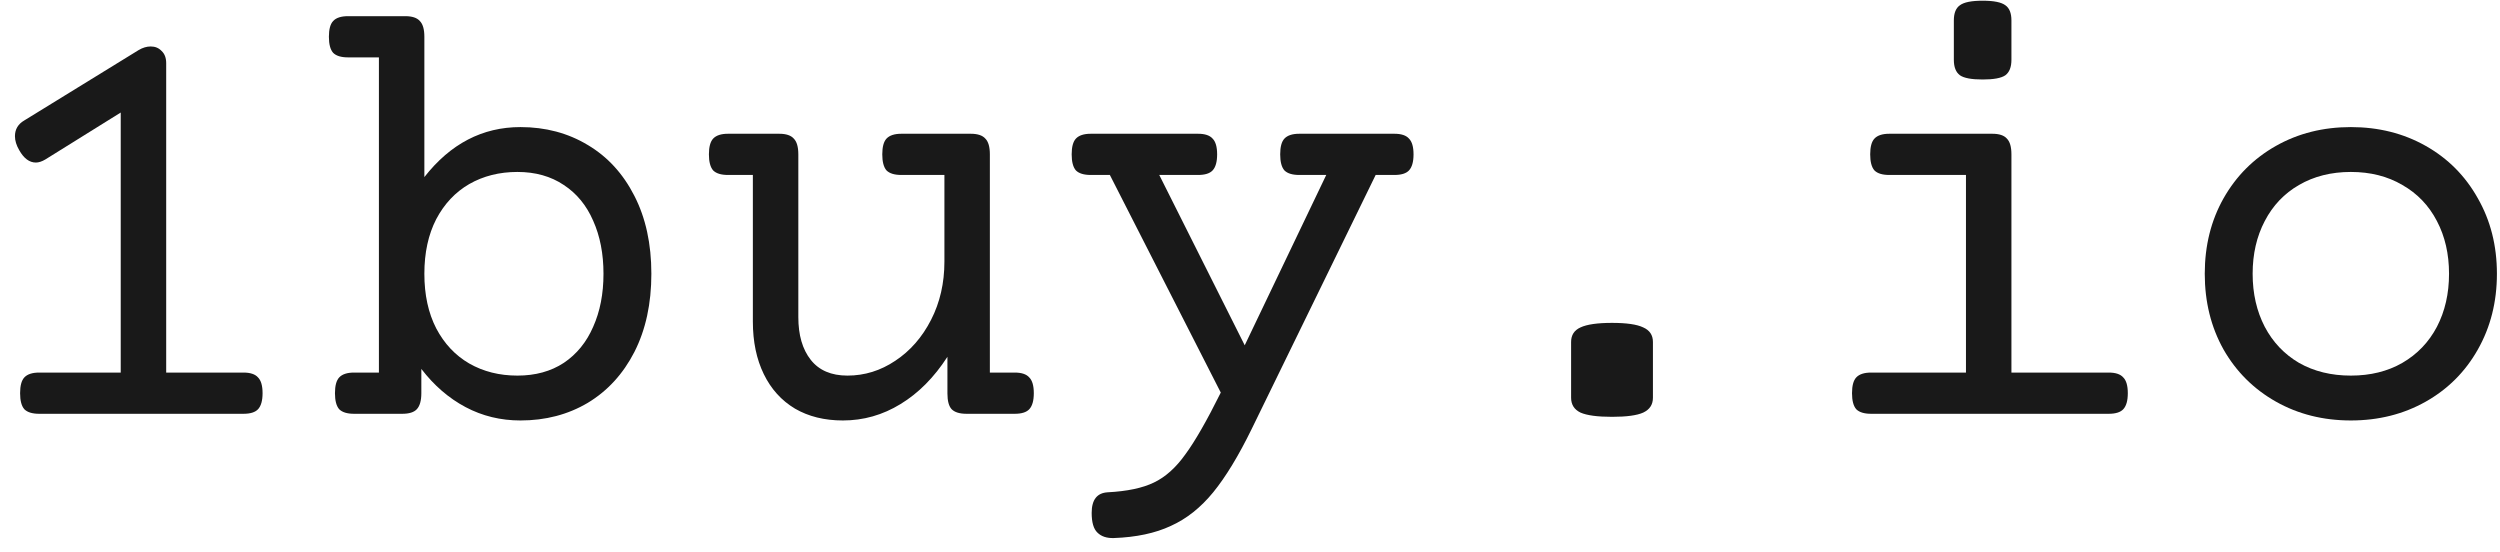 <svg width="145" height="32" viewBox="0 0 145 32" fill="none" xmlns="http://www.w3.org/2000/svg">
<path d="M136.349 7.371C137.954 7.371 139.401 7.734 140.69 8.461C141.979 9.188 142.987 10.201 143.714 11.502C144.452 12.791 144.821 14.25 144.821 15.879C144.821 17.508 144.452 18.973 143.714 20.273C142.987 21.562 141.979 22.57 140.69 23.297C139.401 24.023 137.954 24.387 136.349 24.387C134.743 24.387 133.296 24.023 132.007 23.297C130.718 22.57 129.704 21.562 128.966 20.273C128.239 18.973 127.876 17.508 127.876 15.879C127.876 14.25 128.239 12.791 128.966 11.502C129.704 10.201 130.718 9.188 132.007 8.461C133.296 7.734 134.743 7.371 136.349 7.371ZM136.349 9.973C135.212 9.973 134.21 10.225 133.343 10.729C132.487 11.221 131.825 11.918 131.356 12.82C130.888 13.711 130.653 14.73 130.653 15.879C130.653 17.027 130.888 18.053 131.356 18.955C131.825 19.846 132.487 20.543 133.343 21.047C134.21 21.539 135.212 21.785 136.349 21.785C137.485 21.785 138.481 21.539 139.337 21.047C140.204 20.543 140.872 19.846 141.341 18.955C141.81 18.053 142.044 17.027 142.044 15.879C142.044 14.73 141.81 13.711 141.341 12.82C140.872 11.918 140.204 11.221 139.337 10.729C138.481 10.225 137.485 9.973 136.349 9.973Z" fill="#191919"/>
<path d="M115.555 7.758C115.954 7.758 116.235 7.852 116.399 8.039C116.575 8.215 116.663 8.52 116.663 8.953V21.609H122.305C122.704 21.609 122.985 21.703 123.149 21.891C123.325 22.066 123.413 22.371 123.413 22.805C123.413 23.238 123.325 23.549 123.149 23.736C122.985 23.912 122.704 24 122.305 24H108.524C108.126 24 107.839 23.912 107.663 23.736C107.499 23.549 107.417 23.238 107.417 22.805C107.417 22.371 107.499 22.066 107.663 21.891C107.839 21.703 108.126 21.609 108.524 21.609H114.026V10.148H109.579C109.18 10.148 108.893 10.06 108.718 9.885C108.553 9.697 108.471 9.387 108.471 8.953C108.471 8.52 108.553 8.215 108.718 8.039C108.893 7.852 109.18 7.758 109.579 7.758H115.555ZM114.993 0.041C115.637 0.041 116.077 0.129 116.311 0.305C116.546 0.469 116.663 0.762 116.663 1.184V3.469C116.663 3.891 116.546 4.189 116.311 4.365C116.077 4.529 115.637 4.611 114.993 4.611C114.348 4.611 113.909 4.529 113.675 4.365C113.44 4.189 113.323 3.891 113.323 3.469V1.184C113.323 0.762 113.44 0.469 113.675 0.305C113.909 0.129 114.348 0.041 114.993 0.041Z" fill="#191919"/>
<path d="M93.497 18.727C94.341 18.727 94.944 18.814 95.307 18.99C95.682 19.154 95.87 19.436 95.87 19.834V23.068C95.87 23.467 95.682 23.754 95.307 23.93C94.944 24.094 94.341 24.176 93.497 24.176C92.653 24.176 92.044 24.094 91.669 23.93C91.305 23.754 91.124 23.467 91.124 23.068V19.834C91.124 19.436 91.305 19.154 91.669 18.99C92.044 18.814 92.653 18.727 93.497 18.727Z" fill="#191919"/>
<path d="M80.877 7.758C81.276 7.758 81.557 7.852 81.721 8.039C81.897 8.215 81.985 8.52 81.985 8.953C81.985 9.387 81.897 9.697 81.721 9.885C81.557 10.06 81.276 10.148 80.877 10.148H79.788L72.598 24.879C71.836 26.438 71.092 27.662 70.366 28.553C69.639 29.443 68.819 30.094 67.905 30.504C67.002 30.926 65.901 31.16 64.6 31.207C64.19 31.219 63.873 31.113 63.651 30.891C63.428 30.68 63.317 30.299 63.317 29.748C63.317 28.986 63.627 28.588 64.249 28.553C65.374 28.494 66.264 28.307 66.92 27.99C67.588 27.674 68.198 27.129 68.749 26.355C69.311 25.594 69.997 24.398 70.805 22.77L64.372 10.148H63.264C62.866 10.148 62.579 10.06 62.403 9.885C62.239 9.697 62.157 9.387 62.157 8.953C62.157 8.52 62.239 8.215 62.403 8.039C62.579 7.852 62.866 7.758 63.264 7.758H69.487C69.885 7.758 70.166 7.852 70.331 8.039C70.506 8.215 70.594 8.52 70.594 8.953C70.594 9.387 70.506 9.697 70.331 9.885C70.166 10.06 69.885 10.148 69.487 10.148H67.237L72.194 20.027L76.922 10.148H75.358C74.96 10.148 74.672 10.06 74.497 9.885C74.332 9.697 74.251 9.387 74.251 8.953C74.251 8.52 74.332 8.215 74.497 8.039C74.672 7.852 74.96 7.758 75.358 7.758H80.877Z" fill="#191919"/>
<path d="M56.305 7.758C56.703 7.758 56.985 7.852 57.149 8.039C57.325 8.215 57.412 8.52 57.412 8.953V21.609H58.854C59.252 21.609 59.533 21.703 59.697 21.891C59.873 22.066 59.961 22.371 59.961 22.805C59.961 23.238 59.873 23.549 59.697 23.736C59.533 23.912 59.252 24 58.854 24H56.059C55.66 24 55.373 23.912 55.197 23.736C55.033 23.561 54.951 23.256 54.951 22.822V20.695C54.178 21.891 53.27 22.805 52.227 23.438C51.196 24.07 50.082 24.387 48.887 24.387C47.821 24.387 46.895 24.158 46.11 23.701C45.325 23.232 44.721 22.564 44.299 21.697C43.877 20.83 43.666 19.816 43.666 18.656V10.148H42.225C41.826 10.148 41.539 10.06 41.364 9.885C41.2 9.697 41.117 9.387 41.117 8.953C41.117 8.52 41.2 8.215 41.364 8.039C41.539 7.852 41.826 7.758 42.225 7.758H45.196C45.594 7.758 45.875 7.852 46.039 8.039C46.215 8.215 46.303 8.52 46.303 8.953V18.393C46.303 19.436 46.543 20.262 47.024 20.871C47.504 21.48 48.213 21.785 49.151 21.785C50.147 21.785 51.072 21.498 51.928 20.924C52.795 20.35 53.487 19.559 54.002 18.551C54.518 17.543 54.776 16.418 54.776 15.176V10.148H52.279C51.881 10.148 51.594 10.06 51.418 9.885C51.254 9.697 51.172 9.387 51.172 8.953C51.172 8.52 51.254 8.215 51.418 8.039C51.594 7.852 51.881 7.758 52.279 7.758H56.305Z" fill="#191919"/>
<path d="M23.506 0.938C23.904 0.938 24.186 1.031 24.35 1.219C24.526 1.395 24.613 1.699 24.613 2.133V10.271C26.125 8.338 27.983 7.371 30.186 7.371C31.639 7.371 32.94 7.717 34.088 8.408C35.237 9.088 36.139 10.072 36.795 11.361C37.451 12.639 37.779 14.145 37.779 15.879C37.779 17.613 37.451 19.125 36.795 20.414C36.139 21.691 35.237 22.676 34.088 23.367C32.94 24.047 31.639 24.387 30.186 24.387C29.037 24.387 27.977 24.129 27.004 23.613C26.032 23.098 25.176 22.359 24.438 21.398V22.805C24.438 23.238 24.35 23.549 24.174 23.736C24.01 23.912 23.729 24 23.33 24H20.535C20.137 24 19.85 23.912 19.674 23.736C19.51 23.549 19.428 23.238 19.428 22.805C19.428 22.371 19.51 22.066 19.674 21.891C19.85 21.703 20.137 21.609 20.535 21.609H21.977V3.328H20.184C19.785 3.328 19.498 3.24 19.323 3.064C19.158 2.877 19.076 2.566 19.076 2.133C19.076 1.699 19.158 1.395 19.323 1.219C19.498 1.031 19.785 0.938 20.184 0.938H23.506ZM30.01 9.973C28.967 9.973 28.035 10.207 27.215 10.676C26.407 11.145 25.768 11.824 25.299 12.715C24.842 13.605 24.613 14.66 24.613 15.879C24.613 17.098 24.842 18.152 25.299 19.043C25.768 19.934 26.407 20.613 27.215 21.082C28.035 21.551 28.967 21.785 30.01 21.785C31.053 21.785 31.95 21.539 32.7 21.047C33.45 20.543 34.018 19.846 34.404 18.955C34.803 18.064 35.002 17.039 35.002 15.879C35.002 14.719 34.803 13.693 34.404 12.803C34.018 11.912 33.45 11.221 32.7 10.729C31.95 10.225 31.053 9.973 30.01 9.973Z" fill="#191919"/>
<path d="M14.121 21.609C14.52 21.609 14.801 21.703 14.965 21.891C15.141 22.066 15.229 22.371 15.229 22.805C15.229 23.238 15.141 23.549 14.965 23.736C14.801 23.912 14.52 24 14.121 24H2.273C1.875 24 1.588 23.912 1.412 23.736C1.248 23.549 1.166 23.238 1.166 22.805C1.166 22.371 1.248 22.066 1.412 21.891C1.588 21.703 1.875 21.609 2.273 21.609H7.002V6.527L2.625 9.252C2.426 9.369 2.244 9.428 2.08 9.428C1.705 9.428 1.383 9.188 1.113 8.707C0.949 8.426 0.867 8.156 0.867 7.898C0.867 7.5 1.049 7.195 1.412 6.984L8.039 2.906C8.273 2.766 8.508 2.695 8.742 2.695C9 2.695 9.211 2.783 9.375 2.959C9.551 3.123 9.639 3.357 9.639 3.662V21.609H14.121Z" fill="#191919"/>
</svg>
